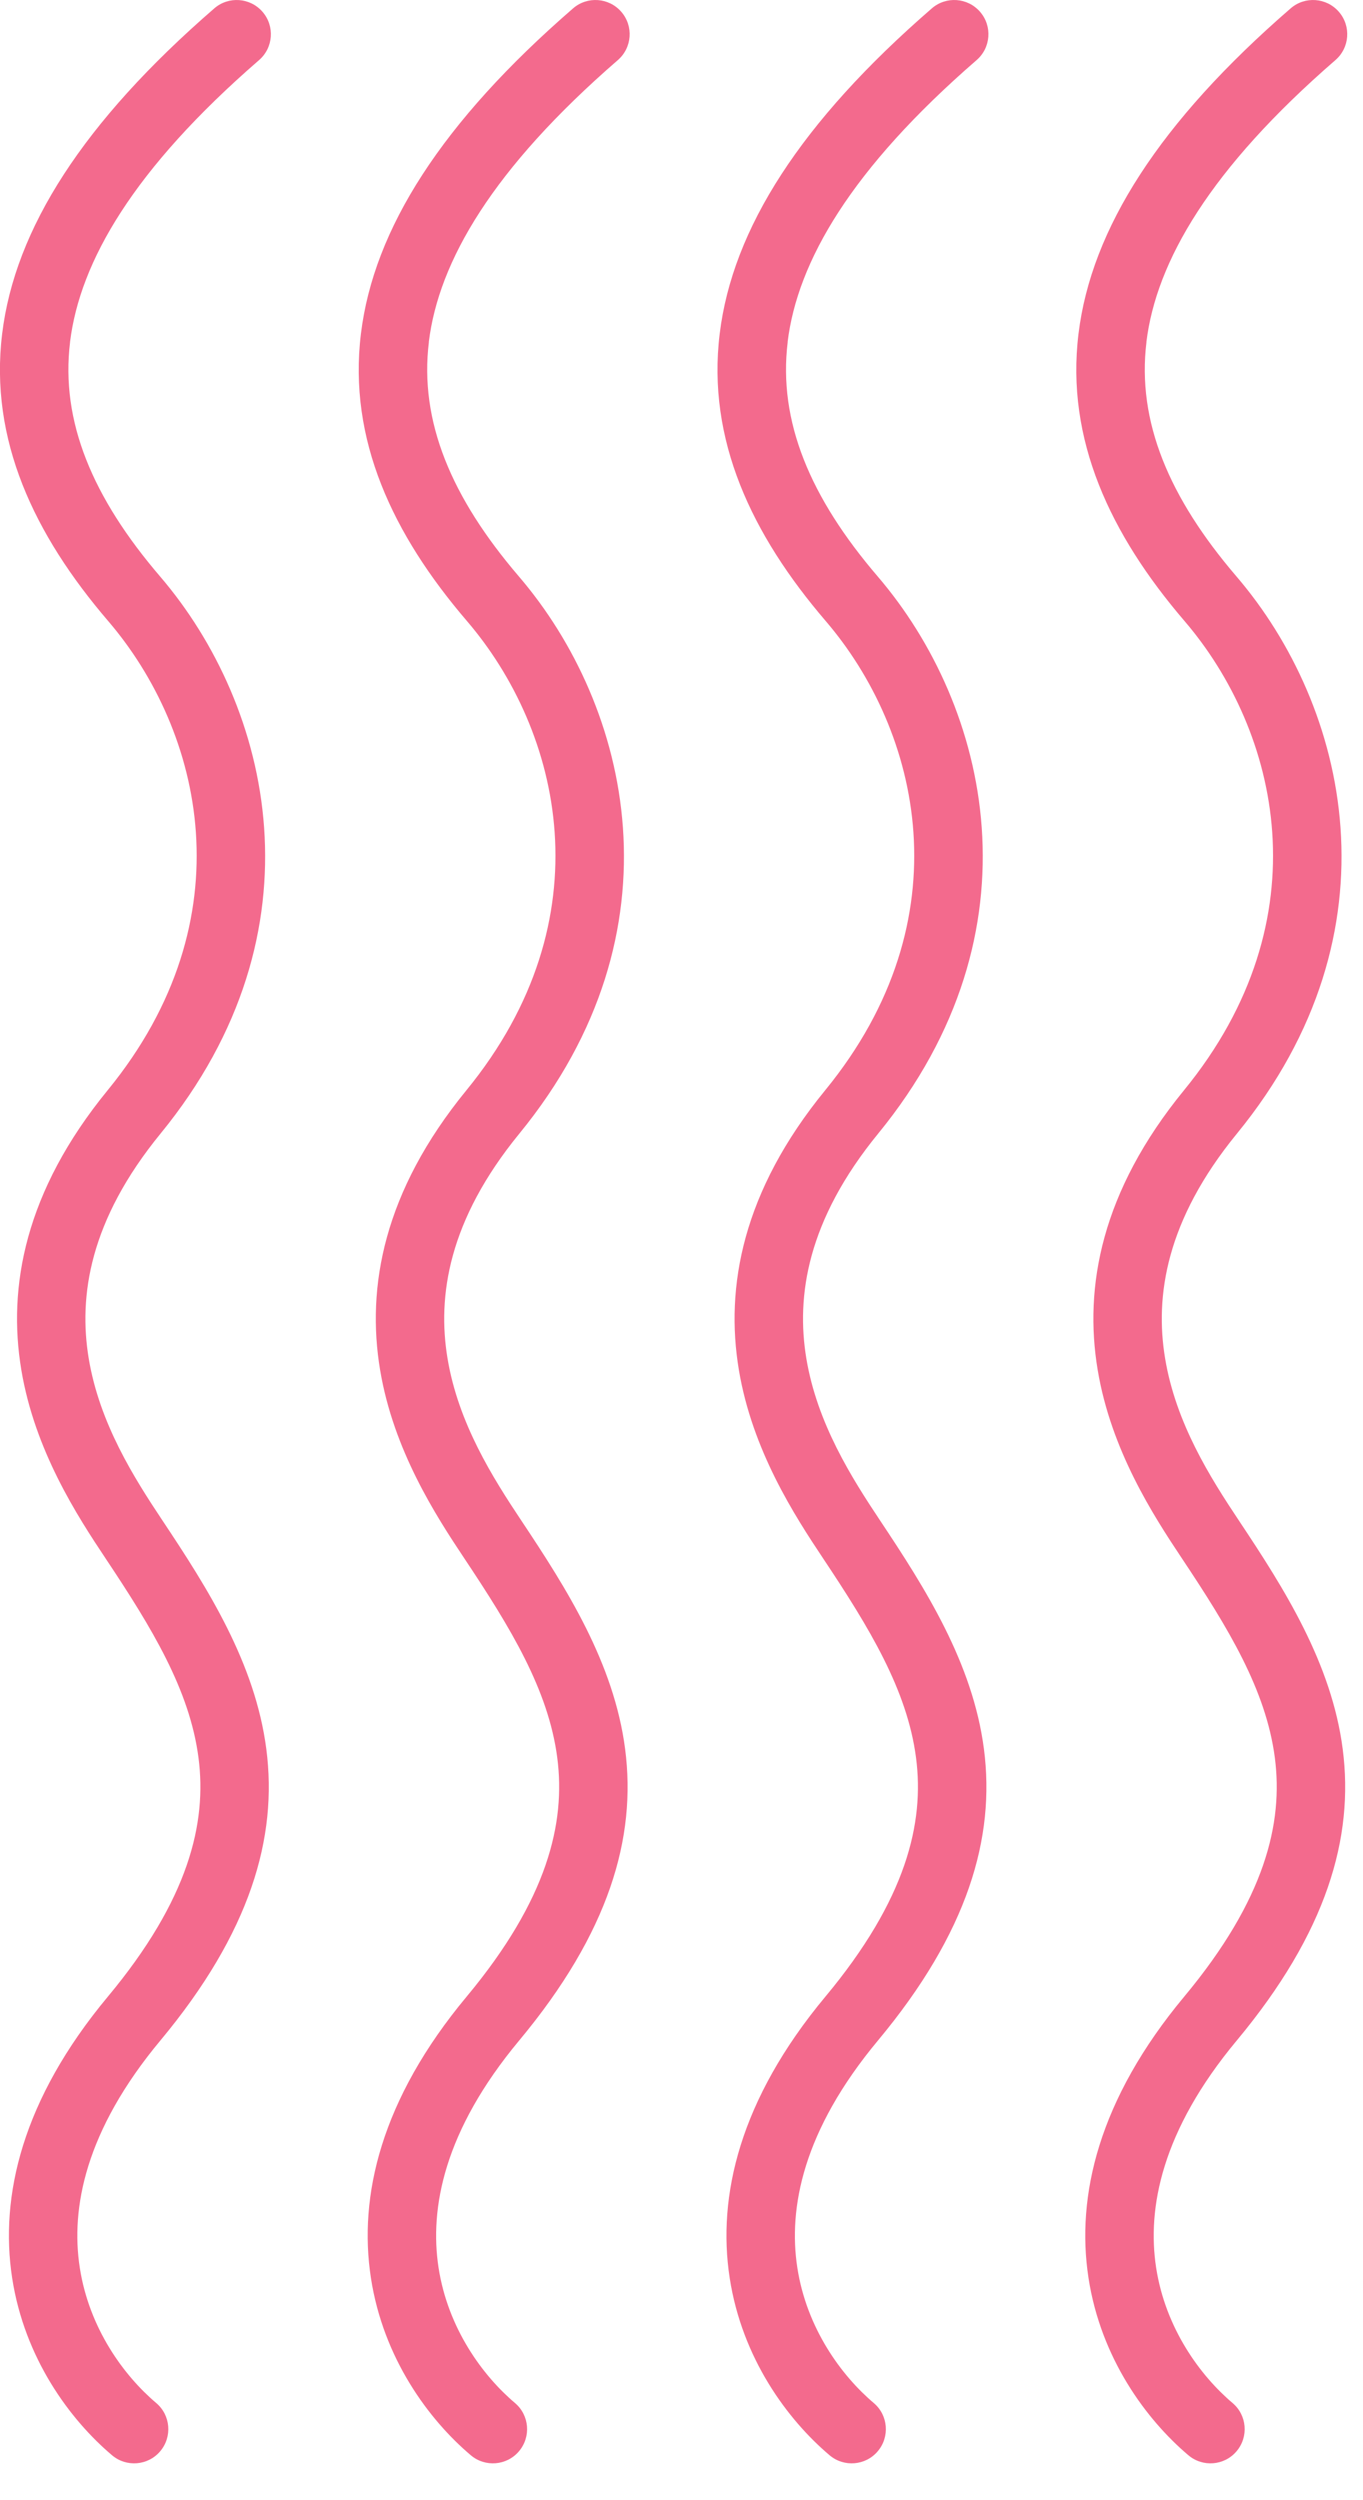 <svg fill="none" height="66" viewBox="0 0 36 66" width="36" xmlns="http://www.w3.org/2000/svg"><g clip-rule="evenodd" fill="#f36a8d" fill-rule="evenodd"><path d="m1.851 9.028c-.256 2.098.596 4.11 2.377 6.189 2.932 3.421 4.391 9.357.013 14.707-1.875 2.292-2.172 4.29-1.897 5.941.285 1.709 1.196 3.146 1.949 4.276 1.193 1.79 2.447 3.76 2.741 6.03.304 2.343-.424 4.844-2.798 7.694-1.988 2.386-2.371 4.428-2.129 5.996.247 1.605 1.169 2.855 2.019 3.574.381.322.428.892.106 1.273s-.892.428-1.273.106c-1.107-.936-2.311-2.554-2.638-4.679-.332-2.161.263-4.711 2.527-7.427 2.141-2.569 2.618-4.584 2.395-6.305-.233-1.795-1.237-3.437-2.452-5.26l.751-.501-.751.501c-.752-1.128-1.873-2.852-2.228-4.981-.365-2.188.092-4.706 2.28-7.381 3.711-4.535 2.5-9.487.013-12.388-1.959-2.285-3.14-4.788-2.799-7.583.337-2.767 2.14-5.589 5.603-8.589.377-.327.947-.286 1.274.091.327.377.286.947-.091 1.274-3.311 2.87-4.733 5.317-4.993 7.443z"/><path d="m11.328 9.028c-.256 2.098.596 4.11 2.377 6.189 2.932 3.421 4.391 9.357.013 14.707-1.875 2.292-2.172 4.29-1.897 5.941.285 1.709 1.196 3.146 1.949 4.276 1.193 1.79 2.447 3.76 2.741 6.03.304 2.343-.424 4.844-2.798 7.694-1.988 2.386-2.371 4.428-2.13 5.996.247 1.605 1.169 2.855 2.019 3.574.381.322.428.892.106 1.273s-.892.428-1.273.106c-1.107-.936-2.311-2.554-2.638-4.679-.333-2.161.263-4.711 2.527-7.427 2.141-2.569 2.618-4.584 2.395-6.305-.233-1.795-1.237-3.437-2.452-5.26l.751-.501-.751.501c-.752-1.128-1.873-2.852-2.228-4.981-.365-2.188.091-4.706 2.28-7.381 3.711-4.535 2.5-9.487.013-12.388-1.959-2.285-3.14-4.788-2.799-7.583.337-2.767 2.14-5.589 5.603-8.589.377-.327.947-.286 1.274.091.327.377.286.947-.091 1.274-3.311 2.87-4.733 5.317-4.993 7.443z"/><path d="m20.805 9.028c-.256 2.098.596 4.11 2.377 6.189 2.932 3.421 4.391 9.357.013 14.707-1.875 2.292-2.172 4.29-1.897 5.941.285 1.709 1.196 3.146 1.949 4.276 1.193 1.79 2.447 3.76 2.741 6.03.304 2.343-.424 4.844-2.799 7.694-1.988 2.386-2.371 4.428-2.13 5.996.247 1.605 1.169 2.855 2.019 3.574.381.322.428.892.106 1.273s-.892.428-1.273.106c-1.107-.936-2.311-2.554-2.638-4.679-.333-2.161.264-4.711 2.527-7.427 2.141-2.569 2.618-4.584 2.395-6.305-.233-1.795-1.237-3.437-2.452-5.26l.751-.501-.751.501c-.752-1.128-1.873-2.852-2.228-4.981-.365-2.188.092-4.706 2.28-7.381 3.711-4.535 2.5-9.487.013-12.388-1.959-2.285-3.14-4.788-2.799-7.583.337-2.767 2.14-5.589 5.603-8.589.377-.327.947-.286 1.274.091.327.377.286.947-.091 1.274-3.311 2.87-4.733 5.317-4.992 7.443z"/><path d="m30.281 9.028c-.256 2.098.596 4.11 2.377 6.189 2.932 3.421 4.391 9.357.013 14.707-1.875 2.292-2.172 4.29-1.897 5.941.285 1.709 1.196 3.146 1.949 4.276 1.193 1.79 2.447 3.76 2.741 6.03.304 2.343-.424 4.844-2.798 7.694-1.988 2.386-2.371 4.428-2.13 5.996.247 1.605 1.169 2.855 2.019 3.574.381.322.428.892.106 1.273s-.892.428-1.273.106c-1.107-.936-2.311-2.554-2.638-4.679-.333-2.161.264-4.711 2.527-7.427 2.141-2.569 2.618-4.584 2.395-6.305-.233-1.795-1.237-3.437-2.452-5.26l.751-.501-.751.501c-.752-1.128-1.873-2.852-2.228-4.981-.365-2.188.091-4.706 2.28-7.381 3.711-4.535 2.5-9.487.013-12.388-1.959-2.285-3.14-4.788-2.799-7.583.337-2.767 2.14-5.589 5.603-8.589.377-.327.947-.286 1.274.091.327.377.286.947-.091 1.274-3.311 2.87-4.733 5.317-4.993 7.443z"/></g></svg>